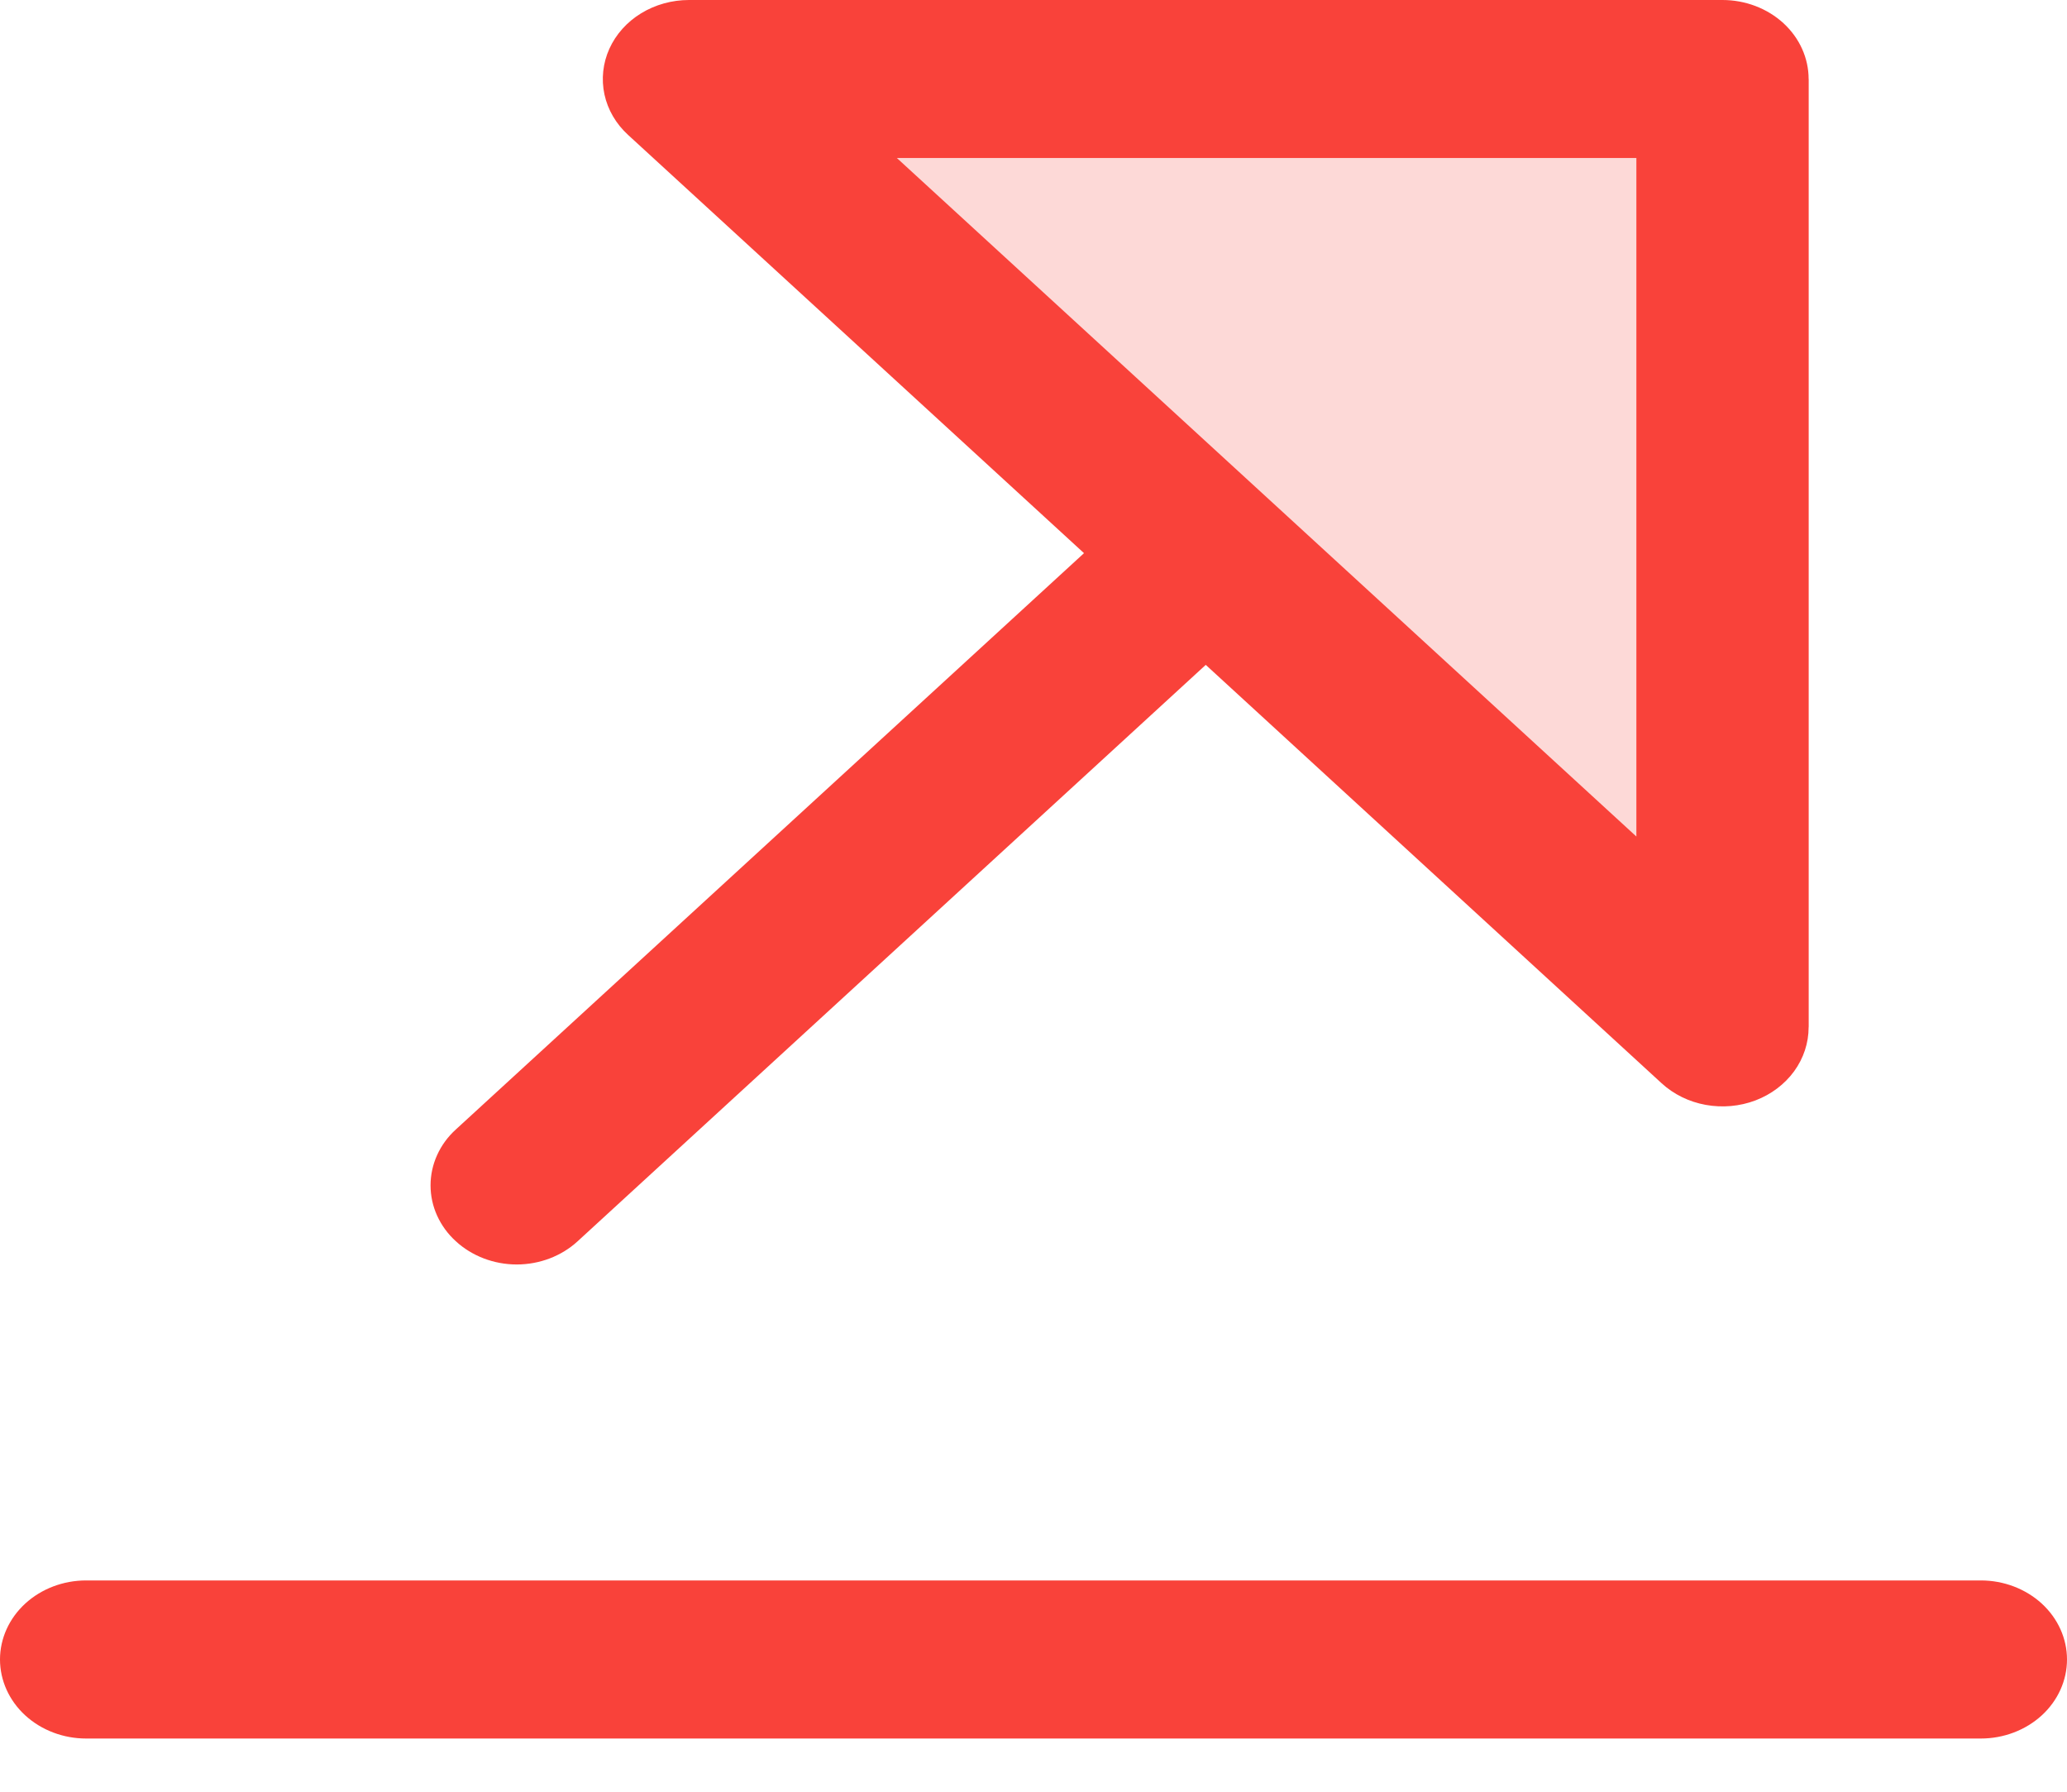 <svg width="30" height="26" viewBox="0 0 30 26" fill="none" xmlns="http://www.w3.org/2000/svg">
<path opacity="0.2" d="M26.254 1.147V14.907L11.254 1.147H26.254Z" fill="#F9423A"/>
<path d="M30 24.081C30 24.385 29.868 24.677 29.634 24.892C29.399 25.107 29.081 25.228 28.75 25.228H1.25C0.918 25.228 0.601 25.107 0.366 24.892C0.132 24.677 0 24.385 0 24.081C0 23.777 0.132 23.485 0.366 23.27C0.601 23.055 0.918 22.934 1.25 22.934H28.75C29.081 22.934 29.399 23.055 29.634 23.27C29.868 23.485 30 23.777 30 24.081ZM6.616 18.012C6.499 17.906 6.407 17.779 6.344 17.64C6.281 17.501 6.249 17.352 6.249 17.201C6.249 17.05 6.281 16.901 6.344 16.762C6.407 16.622 6.499 16.496 6.616 16.39L15.733 8.027L9.116 1.958C8.941 1.798 8.821 1.593 8.773 1.371C8.725 1.148 8.75 0.917 8.844 0.708C8.939 0.498 9.099 0.319 9.305 0.193C9.511 0.067 9.753 -0 10 3.55256e-07H25C25.331 3.55256e-07 25.649 0.121 25.884 0.336C26.118 0.551 26.25 0.843 26.25 1.147V14.907C26.25 15.134 26.177 15.356 26.04 15.545C25.902 15.734 25.707 15.881 25.479 15.968C25.25 16.055 24.998 16.077 24.756 16.033C24.513 15.989 24.29 15.879 24.116 15.719L17.5 9.648L8.384 18.012C8.268 18.119 8.13 18.203 7.979 18.261C7.827 18.319 7.664 18.349 7.5 18.349C7.336 18.349 7.173 18.319 7.021 18.261C6.87 18.203 6.732 18.119 6.616 18.012ZM13.017 2.293L18.384 7.216L23.75 12.139V2.293H13.017Z" fill="#F9423A"/>
</svg>

